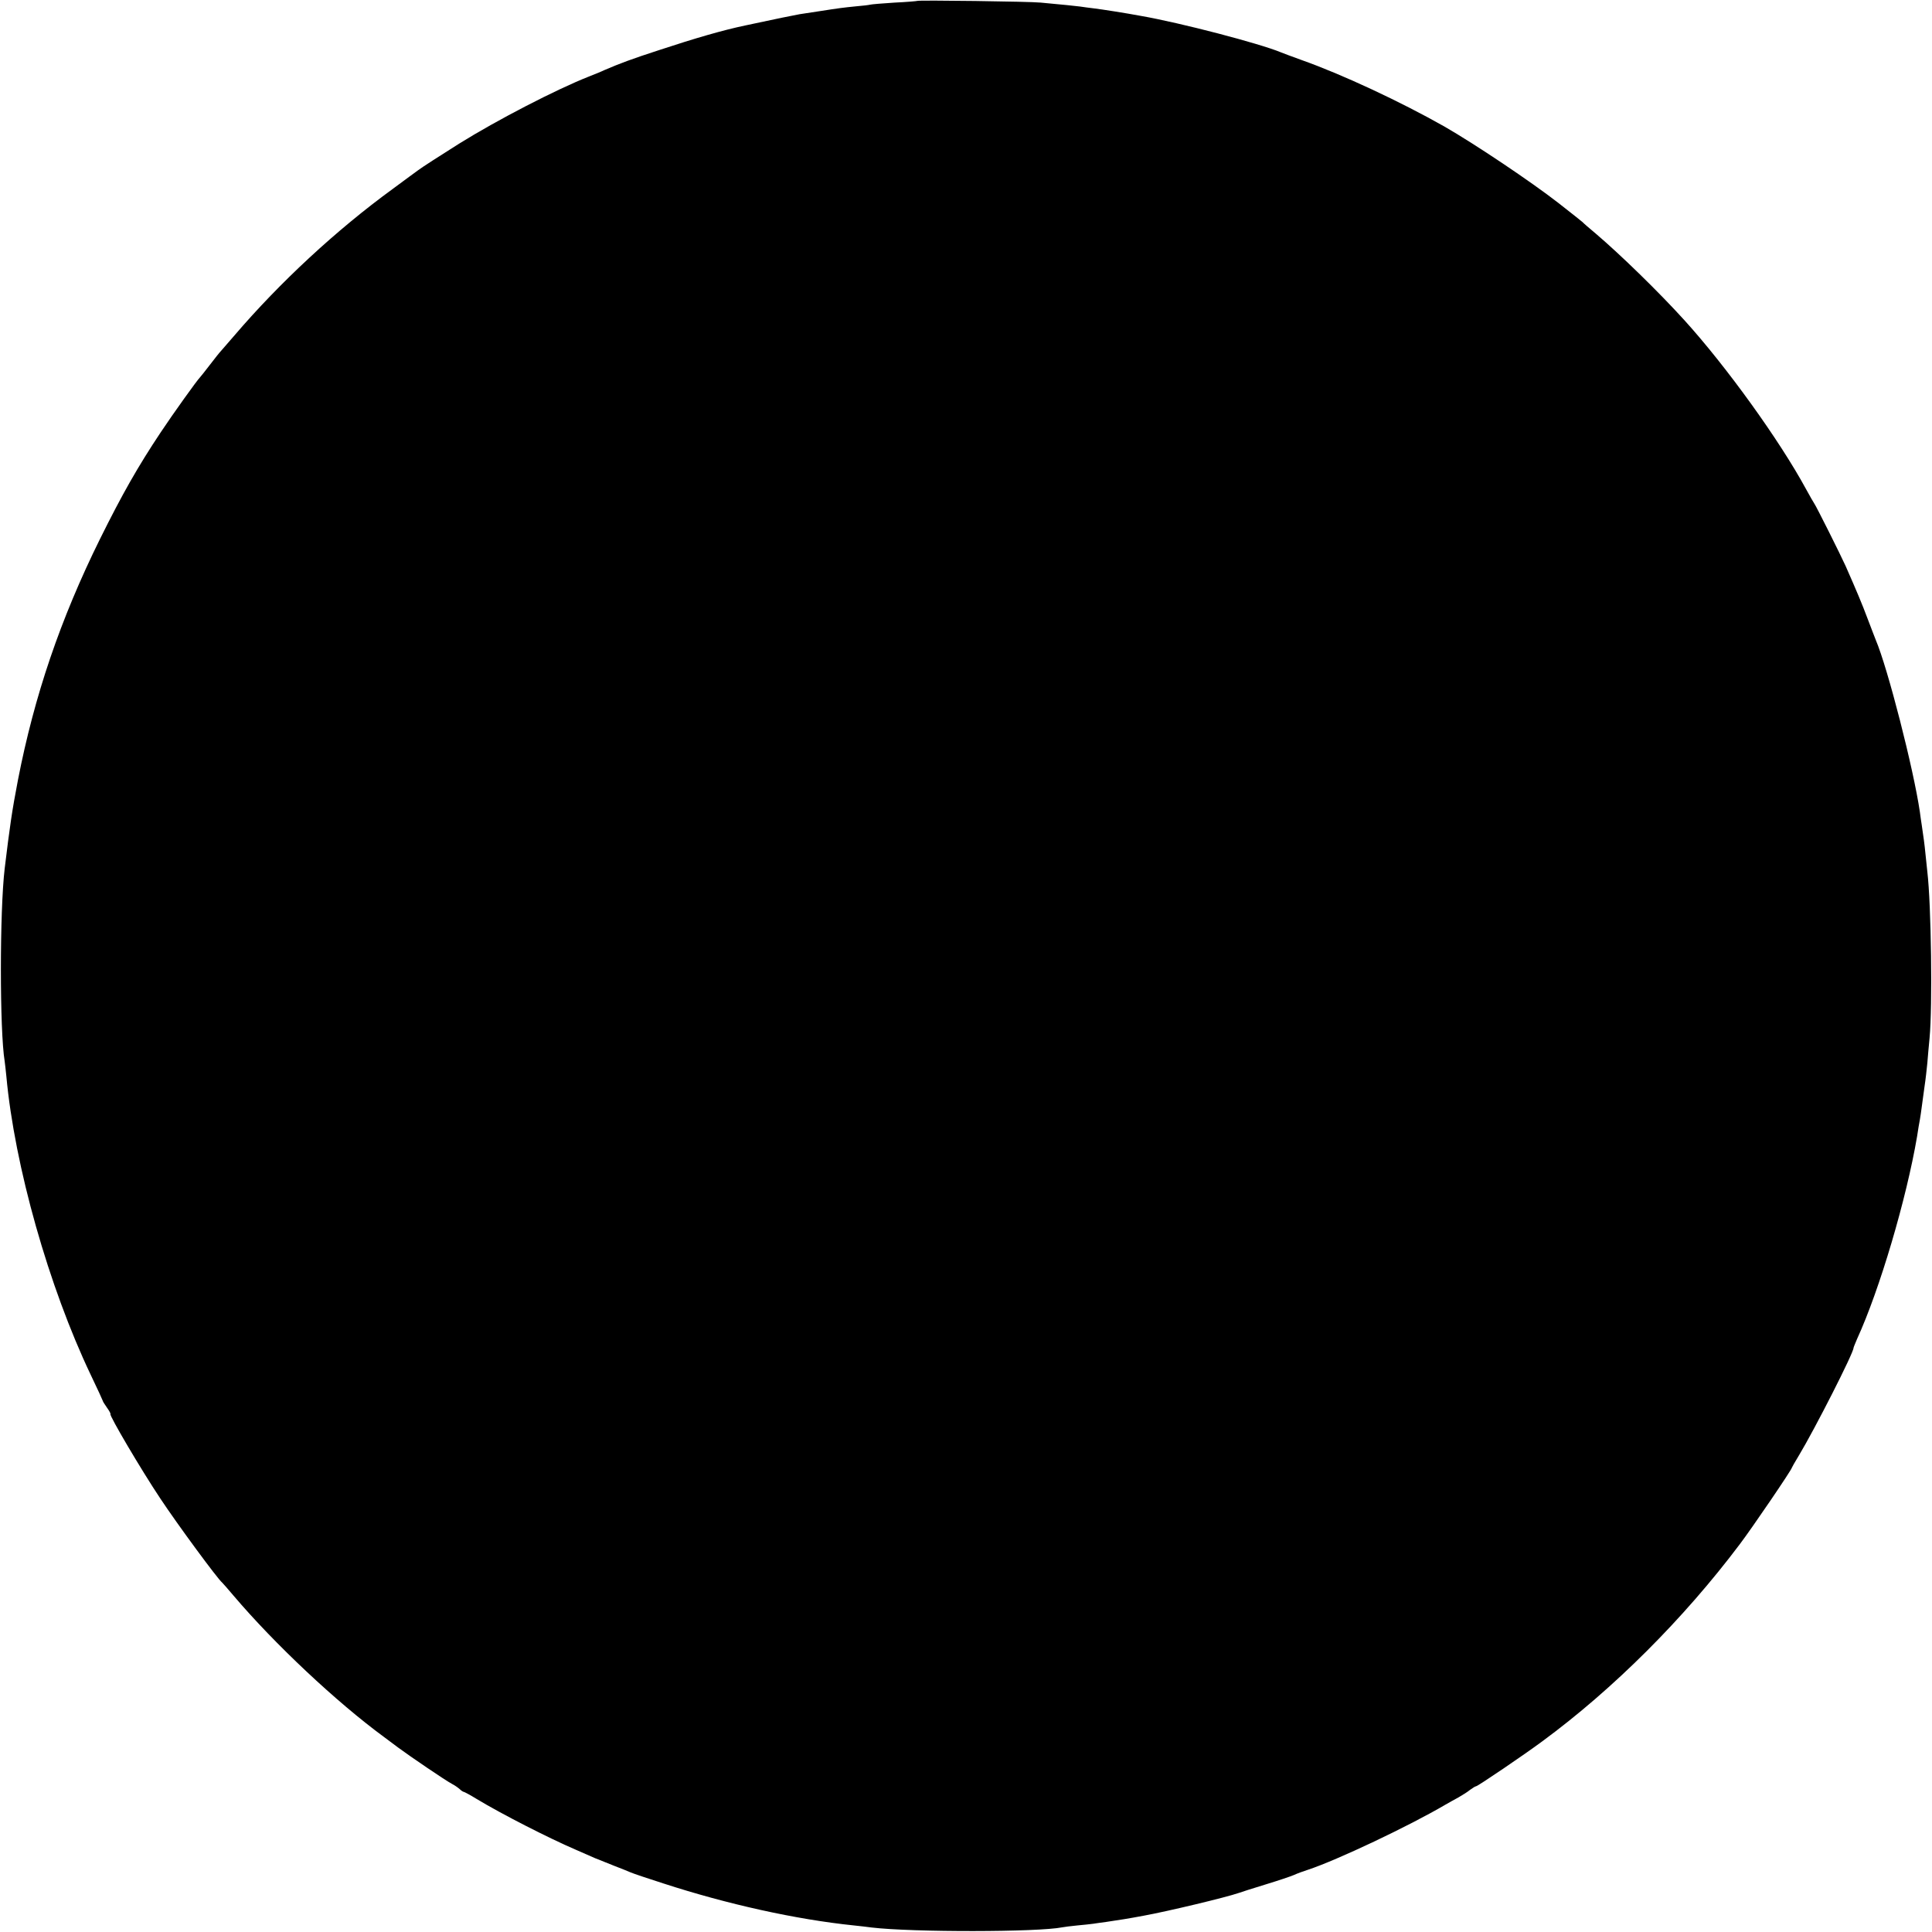 <?xml version="1.0" standalone="no"?>
<!DOCTYPE svg PUBLIC "-//W3C//DTD SVG 20010904//EN"
 "http://www.w3.org/TR/2001/REC-SVG-20010904/DTD/svg10.dtd">
<svg version="1.0" xmlns="http://www.w3.org/2000/svg"
 width="1034pt" height="1034pt" viewBox="0 0 1034 1034"
 preserveAspectRatio="xMidYMid meet">
<g transform="translate(0,1034) scale(0.1,-0.1)"
fill="#000000" stroke="none">
<path d="M4908 10335 c-1 -1 -56 -6 -121 -9 -65 -4 -123 -9 -130 -11 -7 -2
-41 -6 -77 -9 -69 -7 -86 -9 -195 -26 -38 -6 -86 -13 -105 -16 -29 -5 -132
-26 -290 -60 -120 -25 -271 -69 -459 -131 -151 -49 -212 -72 -296 -108 -16 -8
-54 -23 -84 -35 -173 -68 -492 -233 -694 -359 -92 -58 -203 -129 -222 -144 -5
-4 -66 -48 -133 -98 -302 -220 -604 -500 -847 -784 -33 -38 -66 -76 -72 -83
-7 -7 -34 -41 -60 -75 -26 -34 -50 -64 -53 -67 -13 -12 -143 -193 -210 -294
-122 -183 -206 -331 -325 -571 -211 -427 -351 -837 -439 -1290 -32 -166 -44
-251 -71 -474 -27 -229 -27 -868 0 -1031 2 -14 6 -50 9 -80 44 -480 227 -1127
452 -1599 35 -73 64 -136 64 -138 0 -3 10 -19 22 -36 13 -18 21 -33 19 -35 -7
-7 163 -296 267 -452 90 -136 307 -431 331 -450 3 -3 31 -34 61 -70 220 -259
550 -569 806 -757 16 -12 50 -37 75 -56 59 -44 256 -178 289 -195 14 -7 32
-20 41 -28 8 -8 18 -14 21 -14 3 0 35 -17 69 -38 134 -81 387 -210 529 -271
41 -18 89 -39 105 -46 17 -7 62 -25 100 -40 39 -15 79 -31 90 -36 11 -5 90
-32 175 -59 341 -111 710 -193 1021 -225 30 -3 72 -8 94 -11 221 -26 891 -25
1020 1 11 2 47 7 80 10 33 3 71 7 85 9 14 2 46 7 71 10 63 9 125 19 199 33
127 23 441 98 510 122 14 5 79 26 145 46 66 20 134 43 150 50 17 8 50 20 75
28 155 51 543 235 735 348 17 10 48 27 70 39 21 12 50 30 63 41 14 10 28 19
32 19 9 0 258 169 355 241 379 279 755 654 1056 1054 66 87 279 400 279 410 0
1 17 32 38 66 85 141 292 548 292 575 0 3 9 24 19 48 121 264 264 749 321
1083 5 35 12 75 15 90 3 16 7 46 10 68 3 22 10 72 15 110 6 39 12 95 15 125 2
30 8 91 12 135 16 168 9 711 -12 890 -2 22 -7 65 -10 95 -5 52 -10 88 -20 155
-3 17 -7 48 -10 70 -34 231 -172 770 -236 920 -4 11 -24 61 -43 112 -31 83
-59 149 -118 283 -26 58 -158 322 -168 335 -4 6 -24 40 -44 77 -141 260 -426
656 -651 904 -137 151 -340 349 -475 464 -36 30 -67 57 -70 61 -3 3 -61 49
-130 103 -148 115 -448 316 -610 409 -235 133 -547 279 -765 356 -49 18 -99
36 -110 41 -113 47 -537 158 -750 195 -80 15 -208 35 -250 40 -27 3 -61 8 -75
10 -23 3 -90 10 -210 21 -55 6 -657 14 -662 9z"/>
</g>
</svg>
